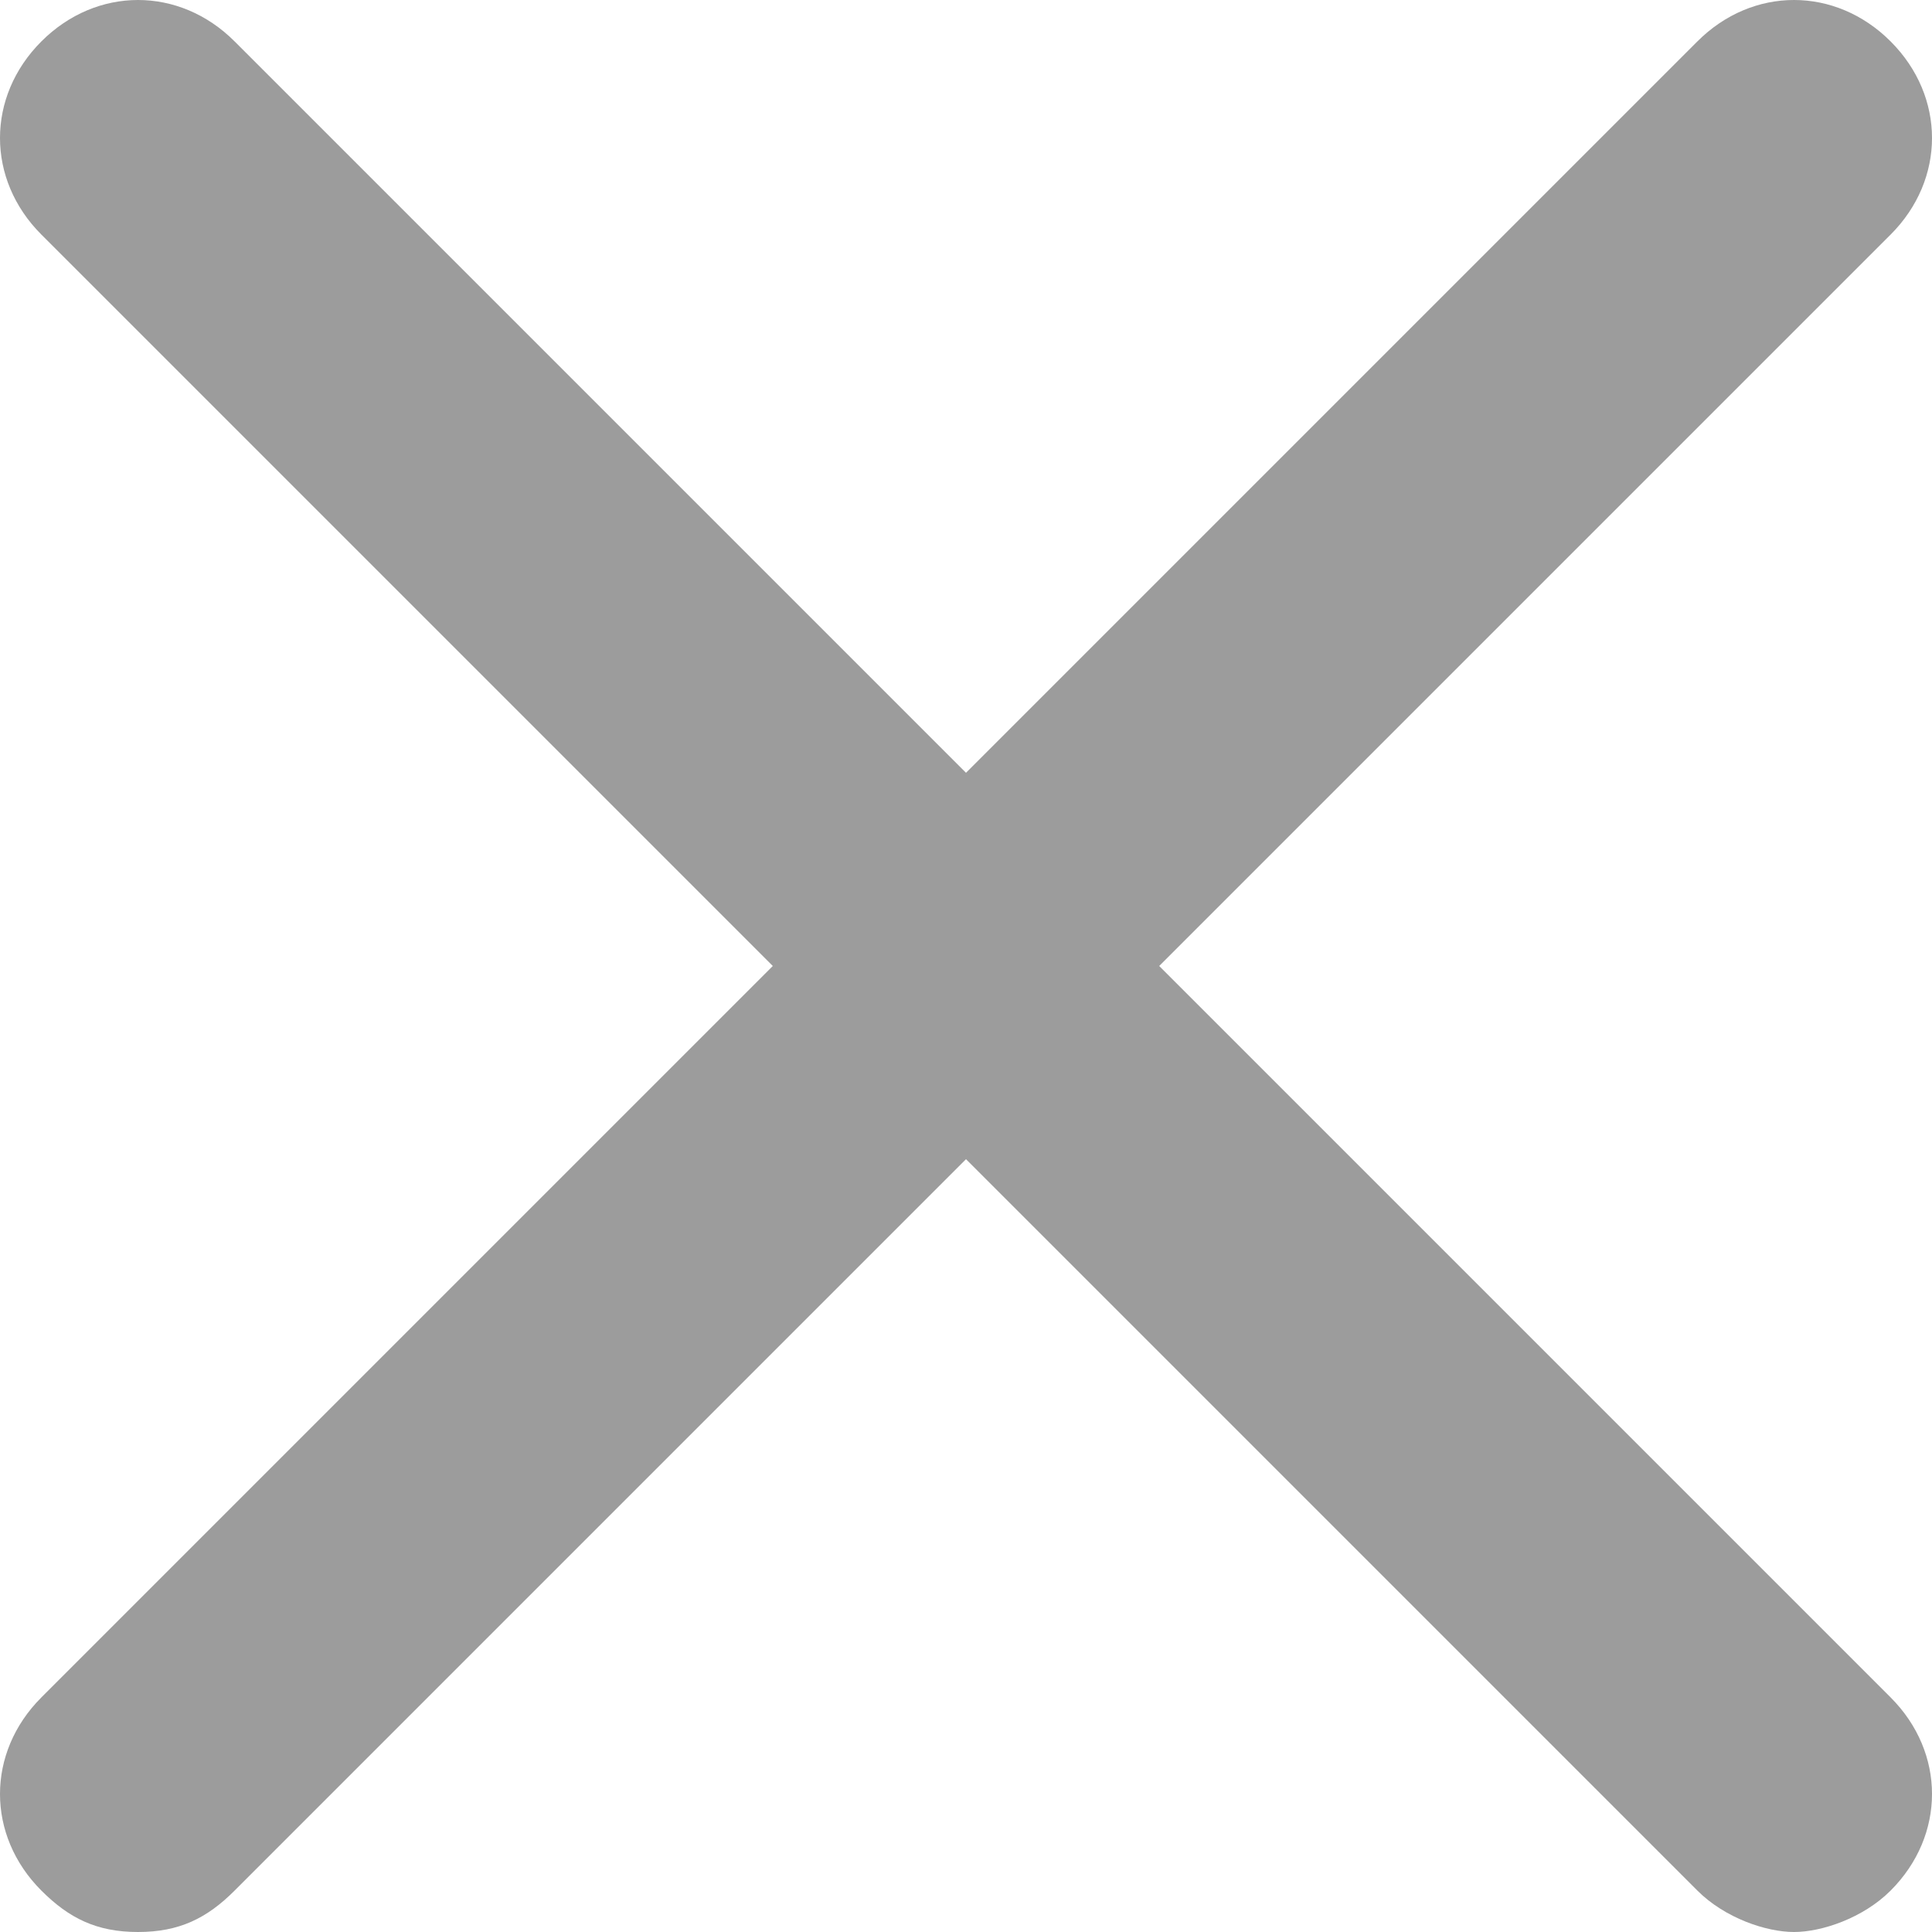 <svg xmlns="http://www.w3.org/2000/svg" width="14" height="14" viewBox="0 0 14 14">
    <path fill="#9C9C9C" fill-rule="nonzero" d="M13.7.3c-.4-.4-1-.4-1.4 0L7 5.6 1.7.3C1.3-.1.7-.1.3.3c-.4.4-.4 1 0 1.4L5.6 7 .3 12.3c-.4.4-.4 1 0 1.4.2.2.4.3.7.3.3 0 .5-.1.7-.3L7 8.4l5.3 5.3c.2.2.5.3.7.3.2 0 .5-.1.7-.3.4-.4.4-1 0-1.4L8.4 7l5.3-5.3c.4-.4.4-1 0-1.4z"/>
</svg>
